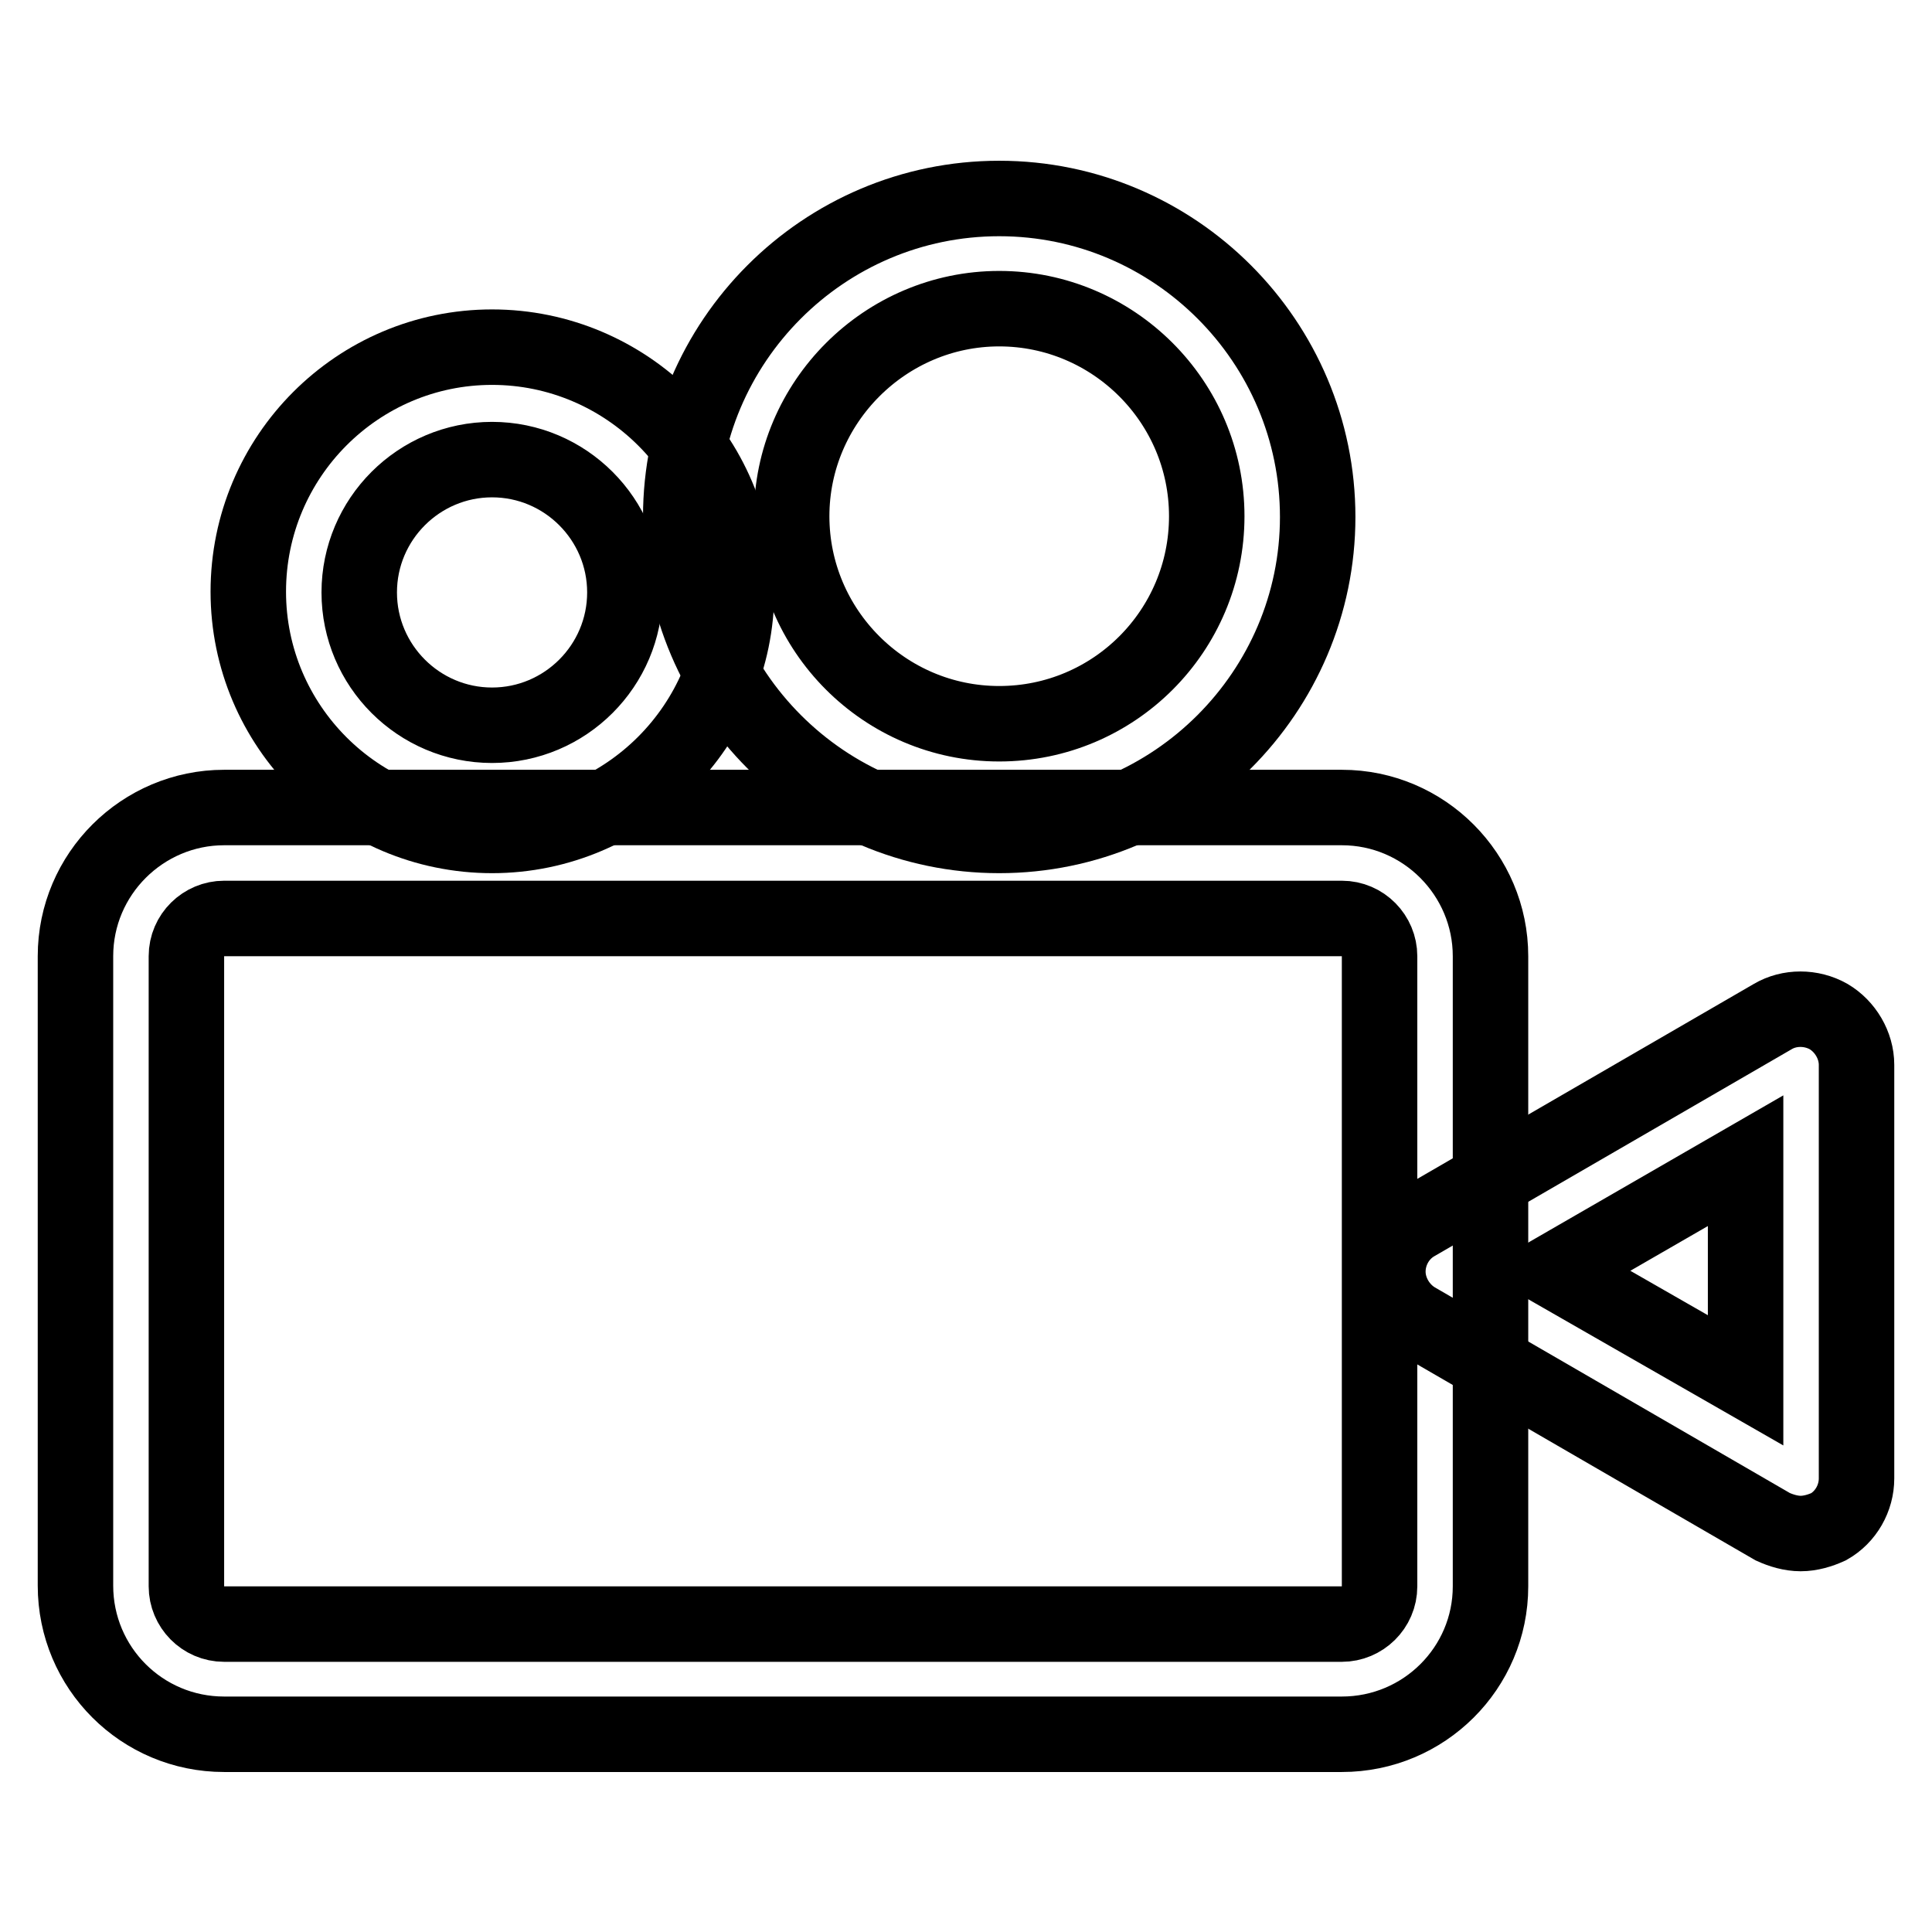<?xml version="1.0" encoding="utf-8"?>
<!-- Svg Vector Icons : http://www.onlinewebfonts.com/icon -->
<!DOCTYPE svg PUBLIC "-//W3C//DTD SVG 1.1//EN" "http://www.w3.org/Graphics/SVG/1.1/DTD/svg11.dtd">
<svg version="1.1" xmlns="http://www.w3.org/2000/svg" xmlns:xlink="http://www.w3.org/1999/xlink" x="0px" y="0px" viewBox="0 0 256 256" enable-background="new 0 0 256 256" xml:space="preserve">
<g> <path stroke-width="10" fill-opacity="0" stroke="#000000"  d="M177.8,229.8H29.7c-10.9,0-19.7-8.8-19.7-19.7v-83.4c0-10.9,8.9-19.7,19.7-19.7h148.1 c10.9,0,19.7,8.9,19.7,19.7v83.5C197.5,221,188.7,229.8,177.8,229.8L177.8,229.8z M29.7,121.7c-2.7,0-5,2.2-5,5v83.5 c0,2.7,2.2,5,5,5h148.1c2.7,0,5-2.2,5-5v-83.5c0-2.7-2.2-5-5-5H29.7z"/> <path stroke-width="10" fill-opacity="0" stroke="#000000"  d="M238.6,203.2c-1.3,0-2.6-0.4-3.7-0.9l-47.3-27.4c-2.2-1.3-3.7-3.8-3.7-6.4s1.4-5.1,3.7-6.4l47.3-27.4 c2.2-1.3,5.1-1.3,7.4,0c2.2,1.3,3.7,3.8,3.7,6.4v54.8c0,2.6-1.4,5.1-3.7,6.4C241.2,202.8,239.9,203.2,238.6,203.2z M206,168.4 l25.3,14.5v-29.1L206,168.4z M65.2,110.7c-17.8,0-32.3-14.5-32.3-32.3C32.9,60.5,47.4,46,65.2,46C83,46,97.6,60.5,97.6,78.3 C97.6,96.1,83,110.7,65.2,110.7z M65.2,60.9c-9.7,0-17.6,7.9-17.6,17.6c0,9.7,7.9,17.6,17.6,17.6c9.7,0,17.6-7.9,17.6-17.6 C82.8,68.8,74.9,60.9,65.2,60.9z"/> <path stroke-width="10" fill-opacity="0" stroke="#000000"  d="M132.4,110.7c-23.2,0-42.2-19-42.2-42.2c0-23.2,18.9-42.2,42.2-42.2s42.2,19,42.2,42.2 C174.6,91.7,155.6,110.7,132.4,110.7z M132.4,40.9c-15.1,0-27.5,12.4-27.5,27.5c0,15.1,12.3,27.5,27.5,27.5 c15.2,0,27.5-12.3,27.5-27.5C159.9,53.2,147.5,40.9,132.4,40.9z"/></g>
</svg>